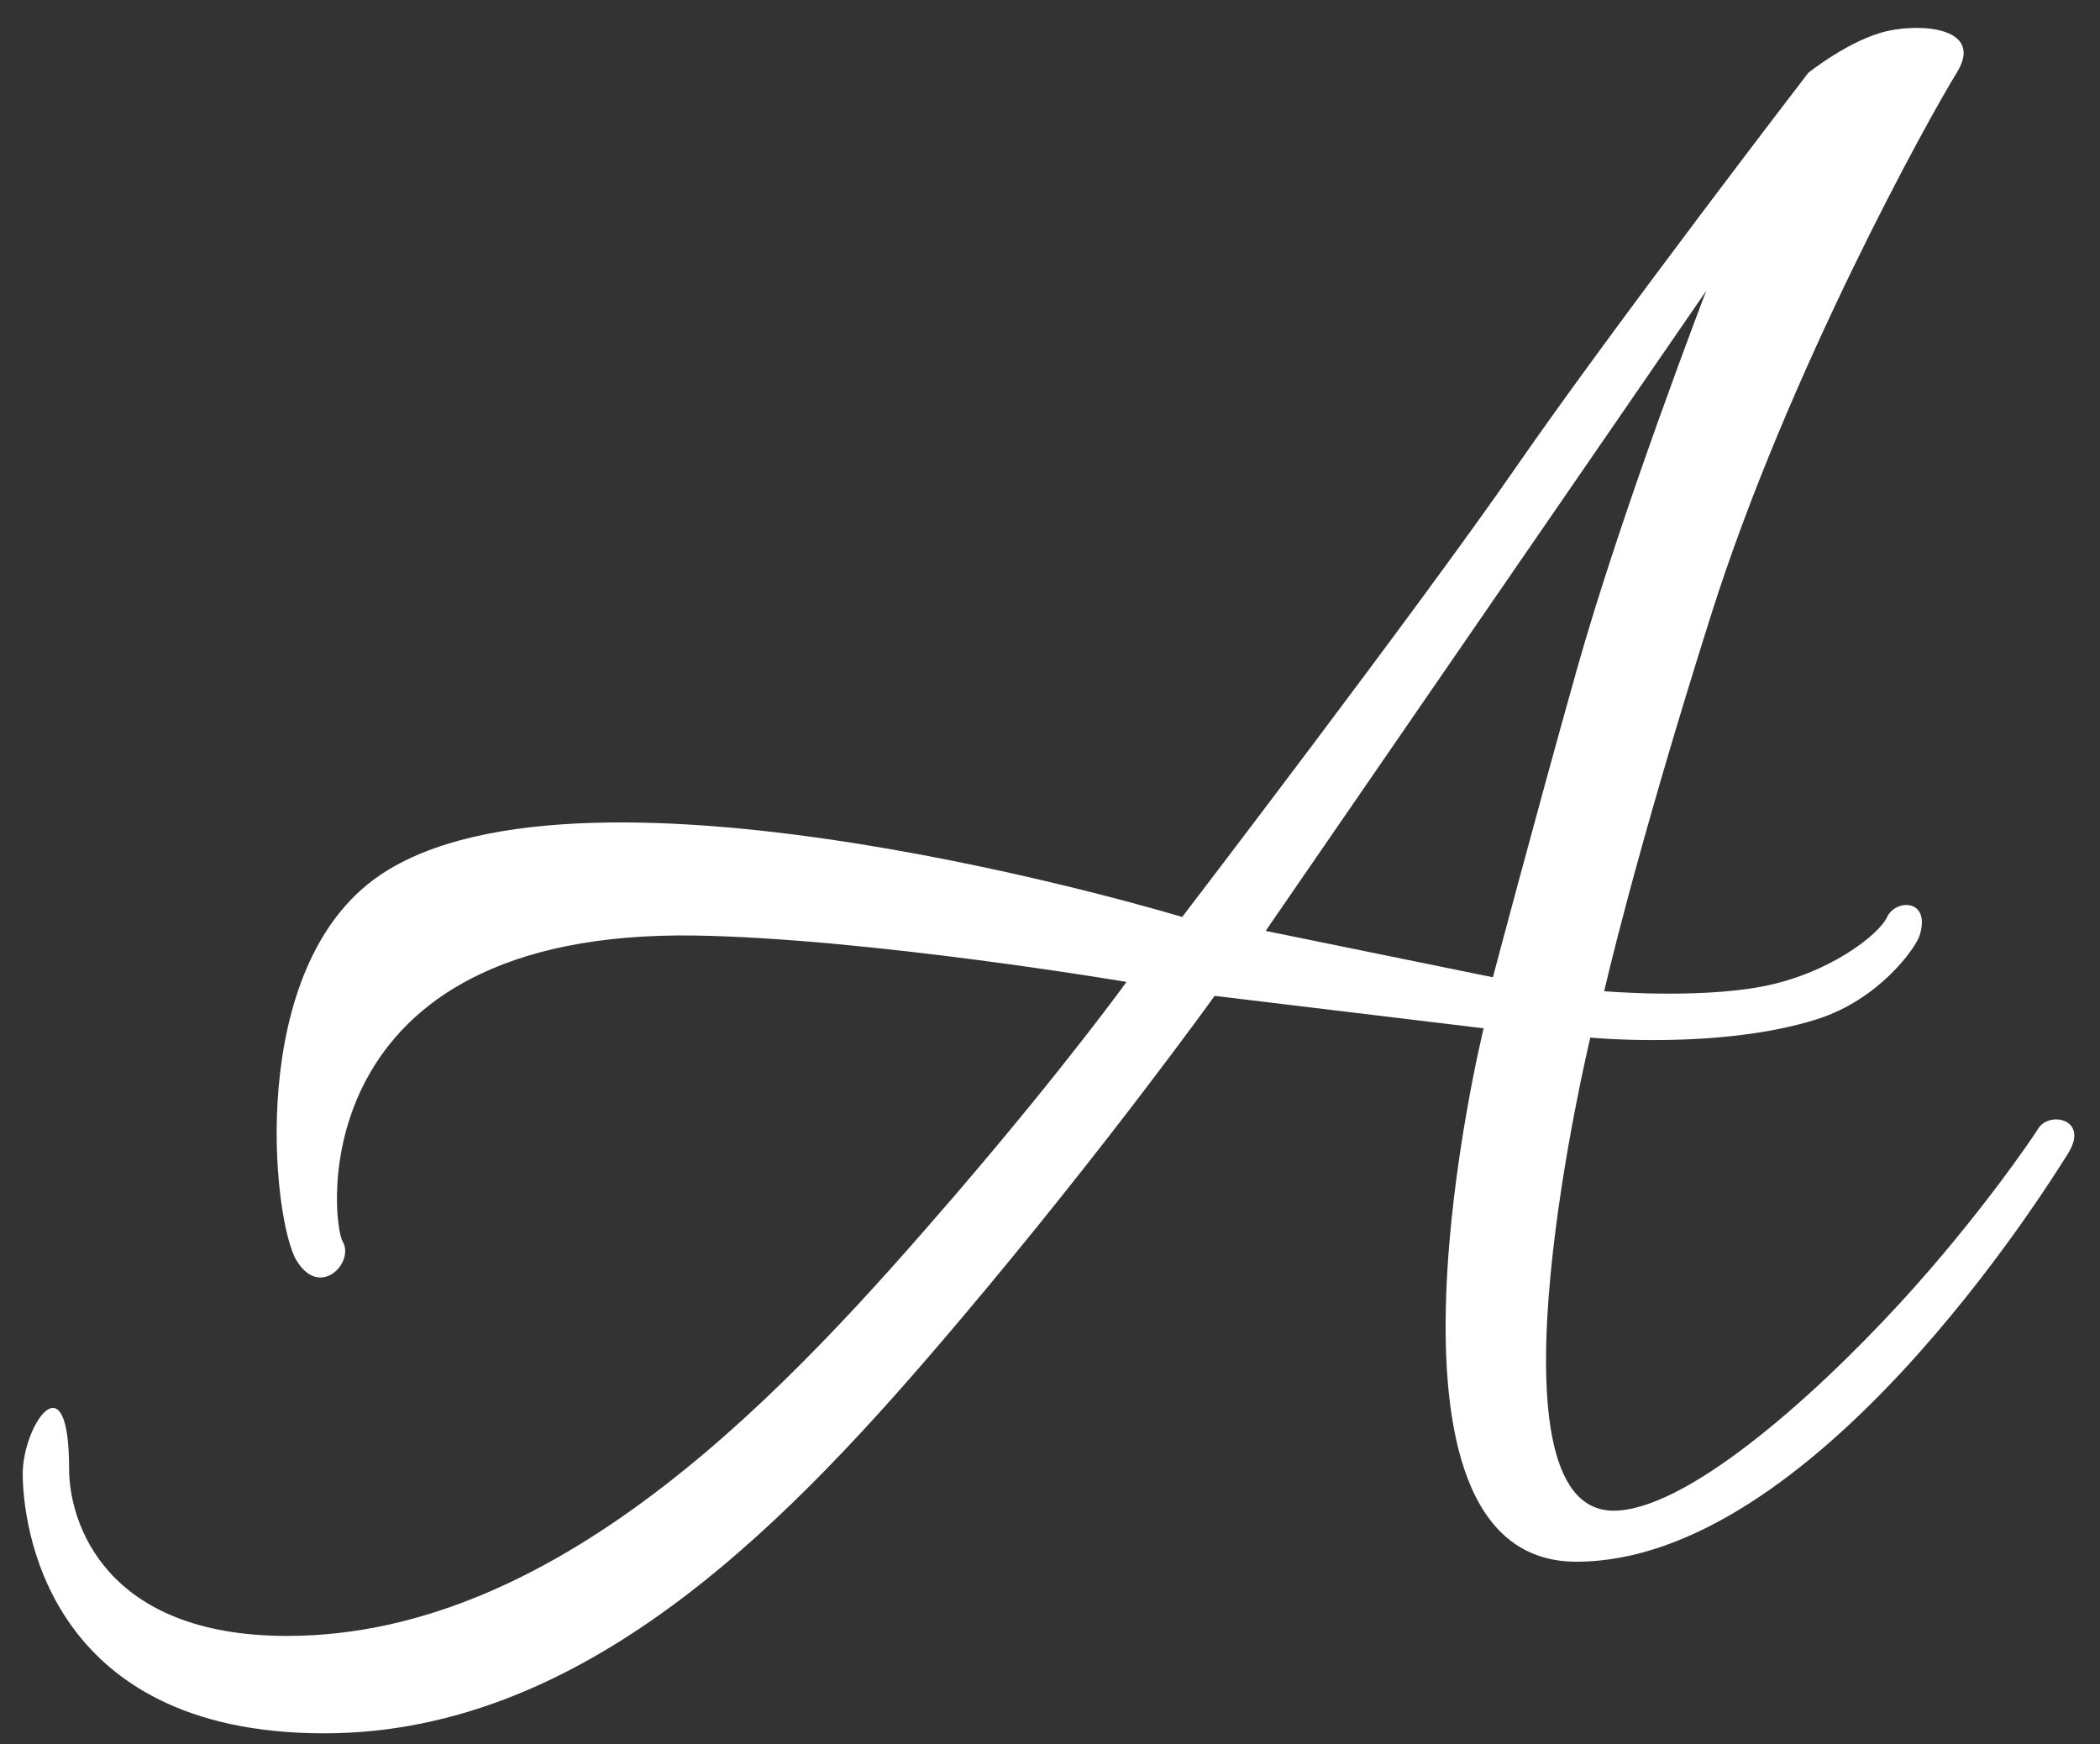 <?xml version="1.0" encoding="utf-8"?>
<!-- Generator: Adobe Illustrator 23.0.6, SVG Export Plug-In . SVG Version: 6.00 Build 0)  -->
<svg version="1.1" id="Layer_1" xmlns="http://www.w3.org/2000/svg" xmlns:xlink="http://www.w3.org/1999/xlink" x="0px" y="0px"
	 viewBox="0 0 452.8 376" enable-background="new 0 0 452.8 376" xml:space="preserve">
<rect x="0" y="0" width="452.8" height="376" fill="#333333" stroke="none"/>
<path fill-rule="evenodd" clip-rule="evenodd" fill="#FFFFFF" d="M242.9,211.7c0,0-55.7-9.4-93-10c-84.9-1.3-78.6,61.6-76,66
	c2.6,4.4-4.9,12.5-10,4c-5.1-8.5-11.1-63.2,18-83c44.3-30.1,173,9,173,9s50.9-66.5,72-97c21.1-30.5,63-85,63-85s9-7.2,17-9
	c8-1.8,20.9-0.5,15,9c-5.9,9.5-36.4,64.5-53,117s-23,81-23,81s19.7,1.7,34-1c14.3-2.7,25.2-11.1,27-15c1.8-3.9,9.5-4,7,4
	c-0.8,2.6-8.6,13.7-22,18c-21,6.7-49,4-49,4s-24.5,102,5,102c15.2,0,41.9-23.1,62-45c16.7-18.2,28.5-35.6,29.6-37.4
	c2.3-3.8,11.1-2.1,6.4,5.4c-4.7,7.5-54.9,88-106,88c-48.2,0-20-115-20-115l-58-7c0,0-23.6,32.9-55,70c-35.6,42.1-79.7,89-137,89
	c-60.4,0-65-45.7-65-56c0-10.3,10-25.4,10-1c0,11.4,7.6,36,47,36c59.6,0,109.2-54.6,144-95C229.7,230,242.9,211.7,242.9,211.7z
	 M272.9,200.7l95-138c0,0-18.4,47.8-28,82s-18,66-18,66L272.9,200.7z"/>
</svg>
